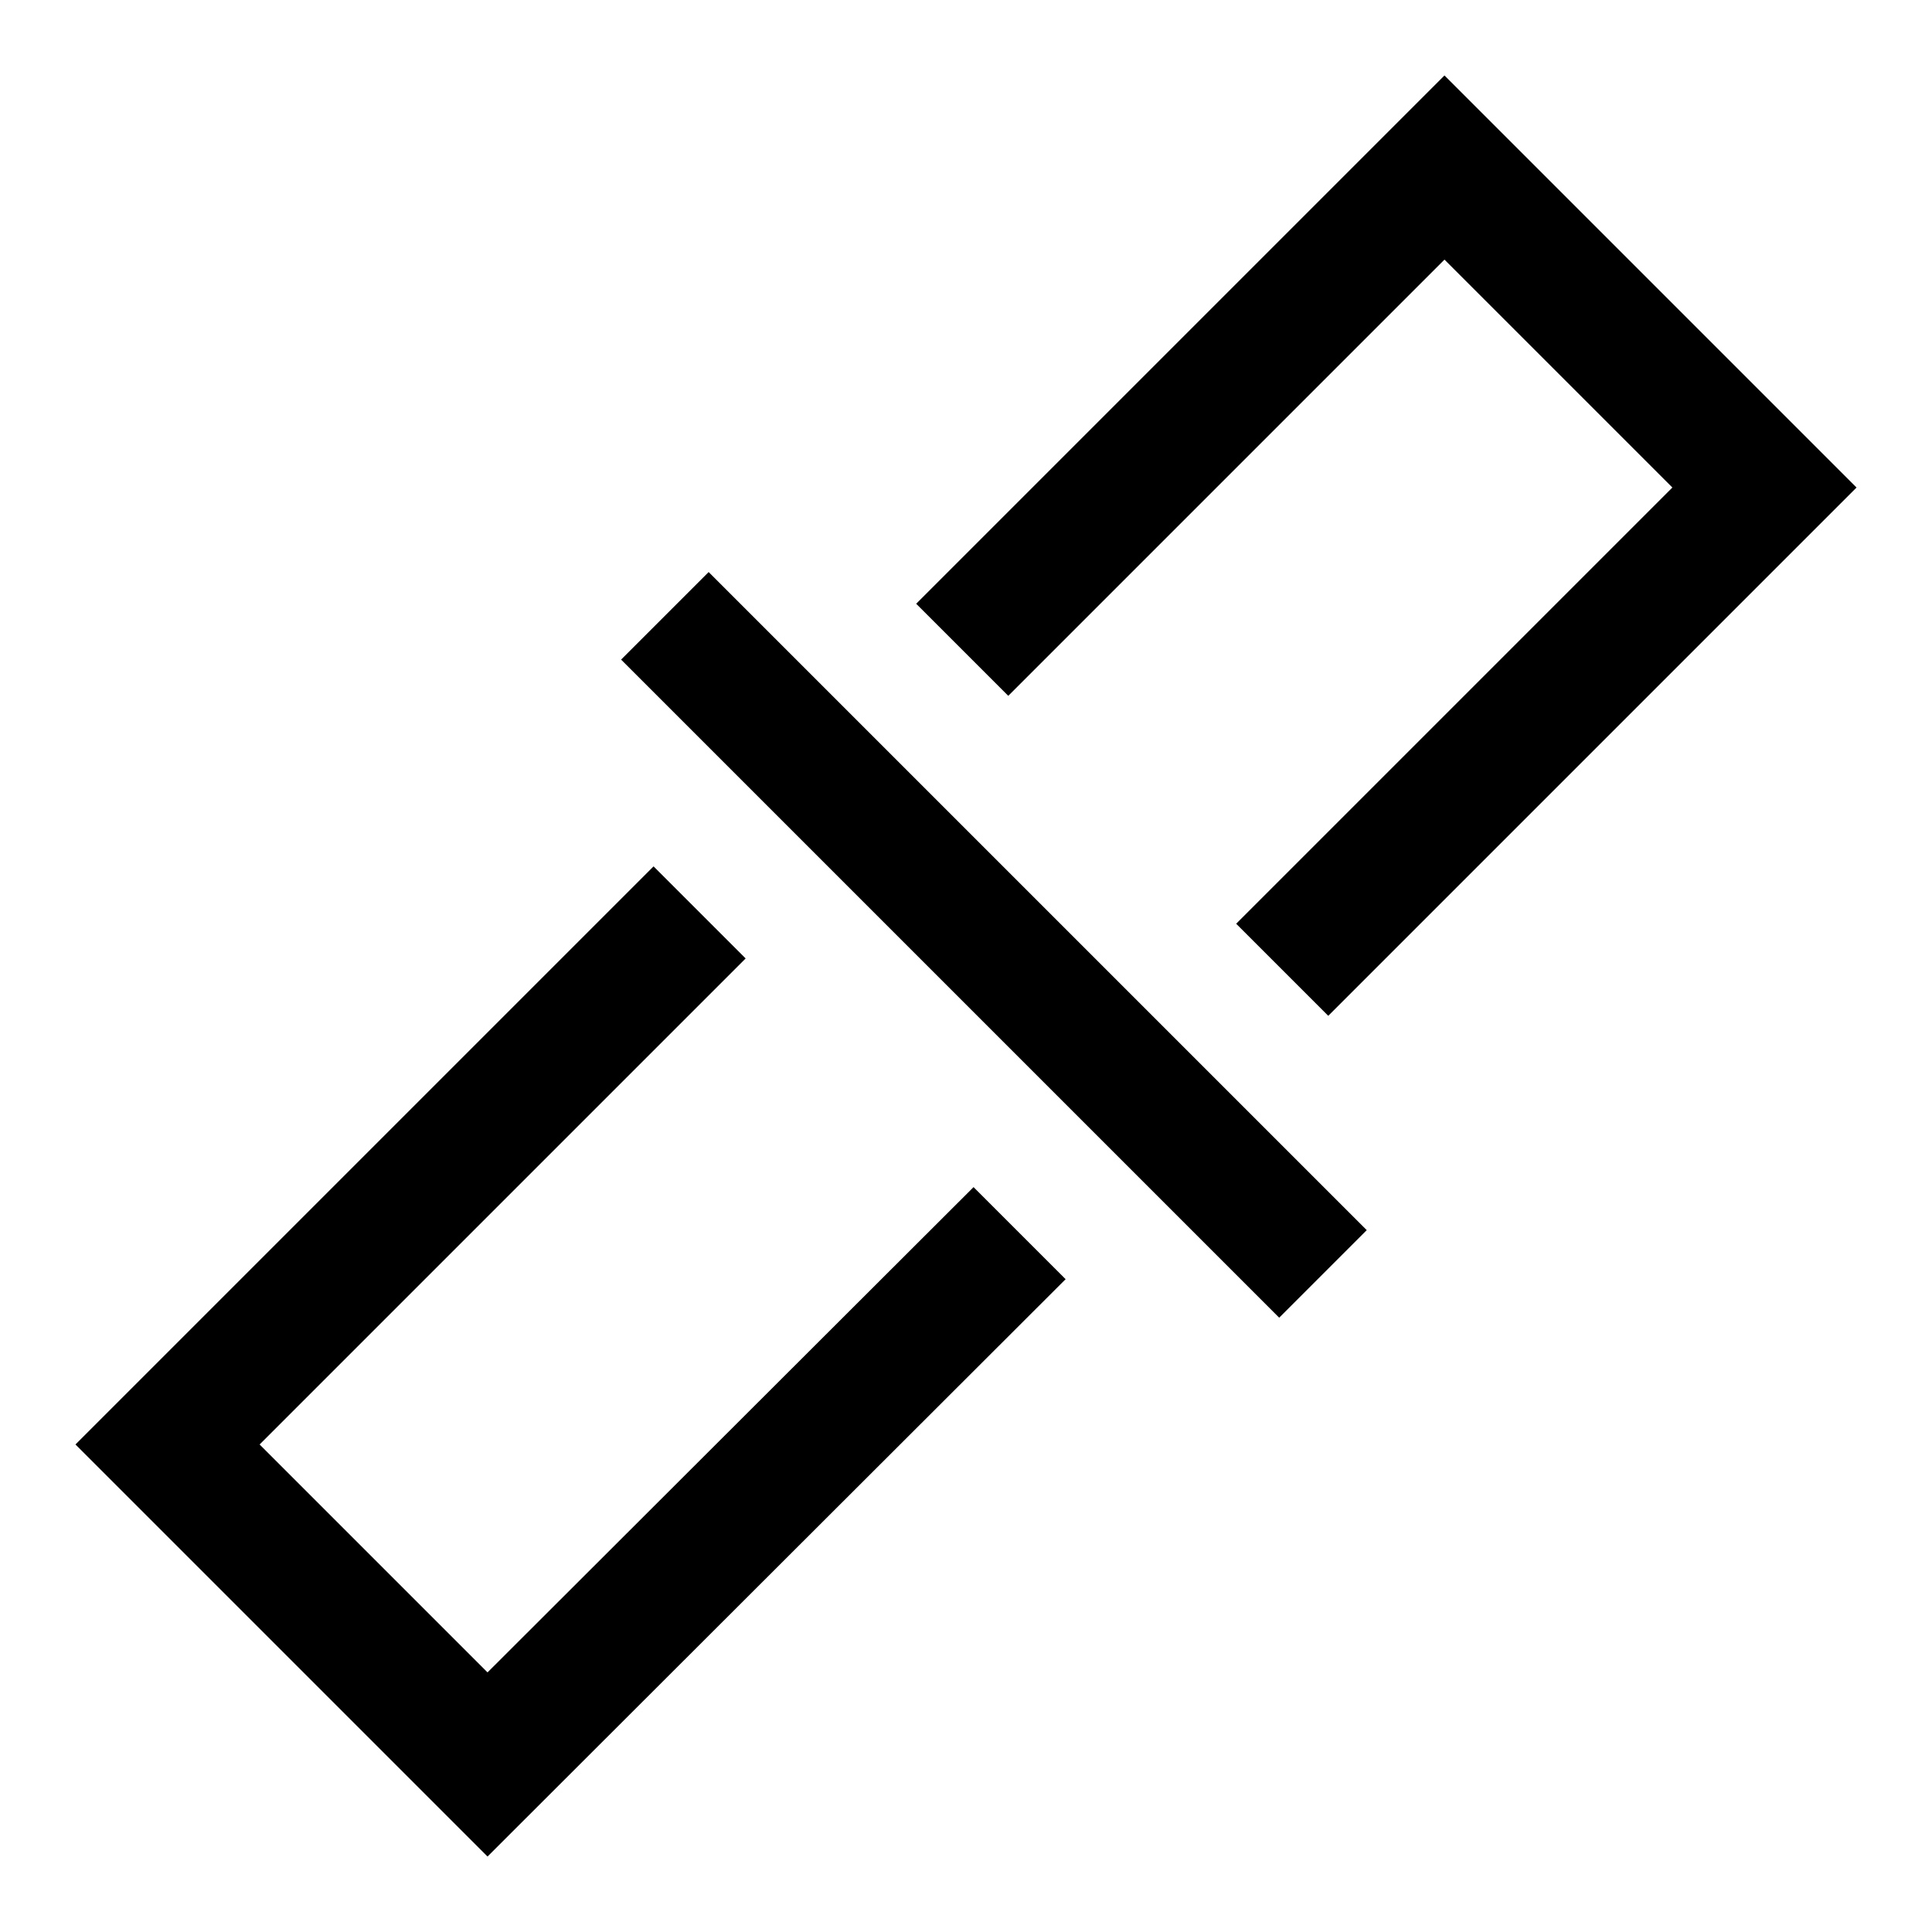 <?xml version="1.0" encoding="utf-8"?>
<!-- Svg Vector Icons : http://www.onlinewebfonts.com/icon -->
<!DOCTYPE svg PUBLIC "-//W3C//DTD SVG 1.1//EN" "http://www.w3.org/Graphics/SVG/1.1/DTD/svg11.dtd">
<svg version="1.1" xmlns="http://www.w3.org/2000/svg" xmlns:xlink="http://www.w3.org/1999/xlink" x="0px" y="0px" viewBox="0 0 256 256" enable-background="new 0 0 256 256" xml:space="preserve">
<g> <path fill="#000000" d="M191.4,34.4l30.2,30.2l-57.8,57.8l12.2,12.2l70-70L191.4,10l-70,70l12.2,12.2L191.4,34.4z M64.6,221.6 l-30.2-30.2L98.8,127l-12.2-12.2L10,191.4L64.6,246l76.6-76.5L129,157.3L64.6,221.6z M181.1,163l-11.6,11.6L82.3,87.4l11.6-11.6 L181.1,163z"/></g>
</svg>